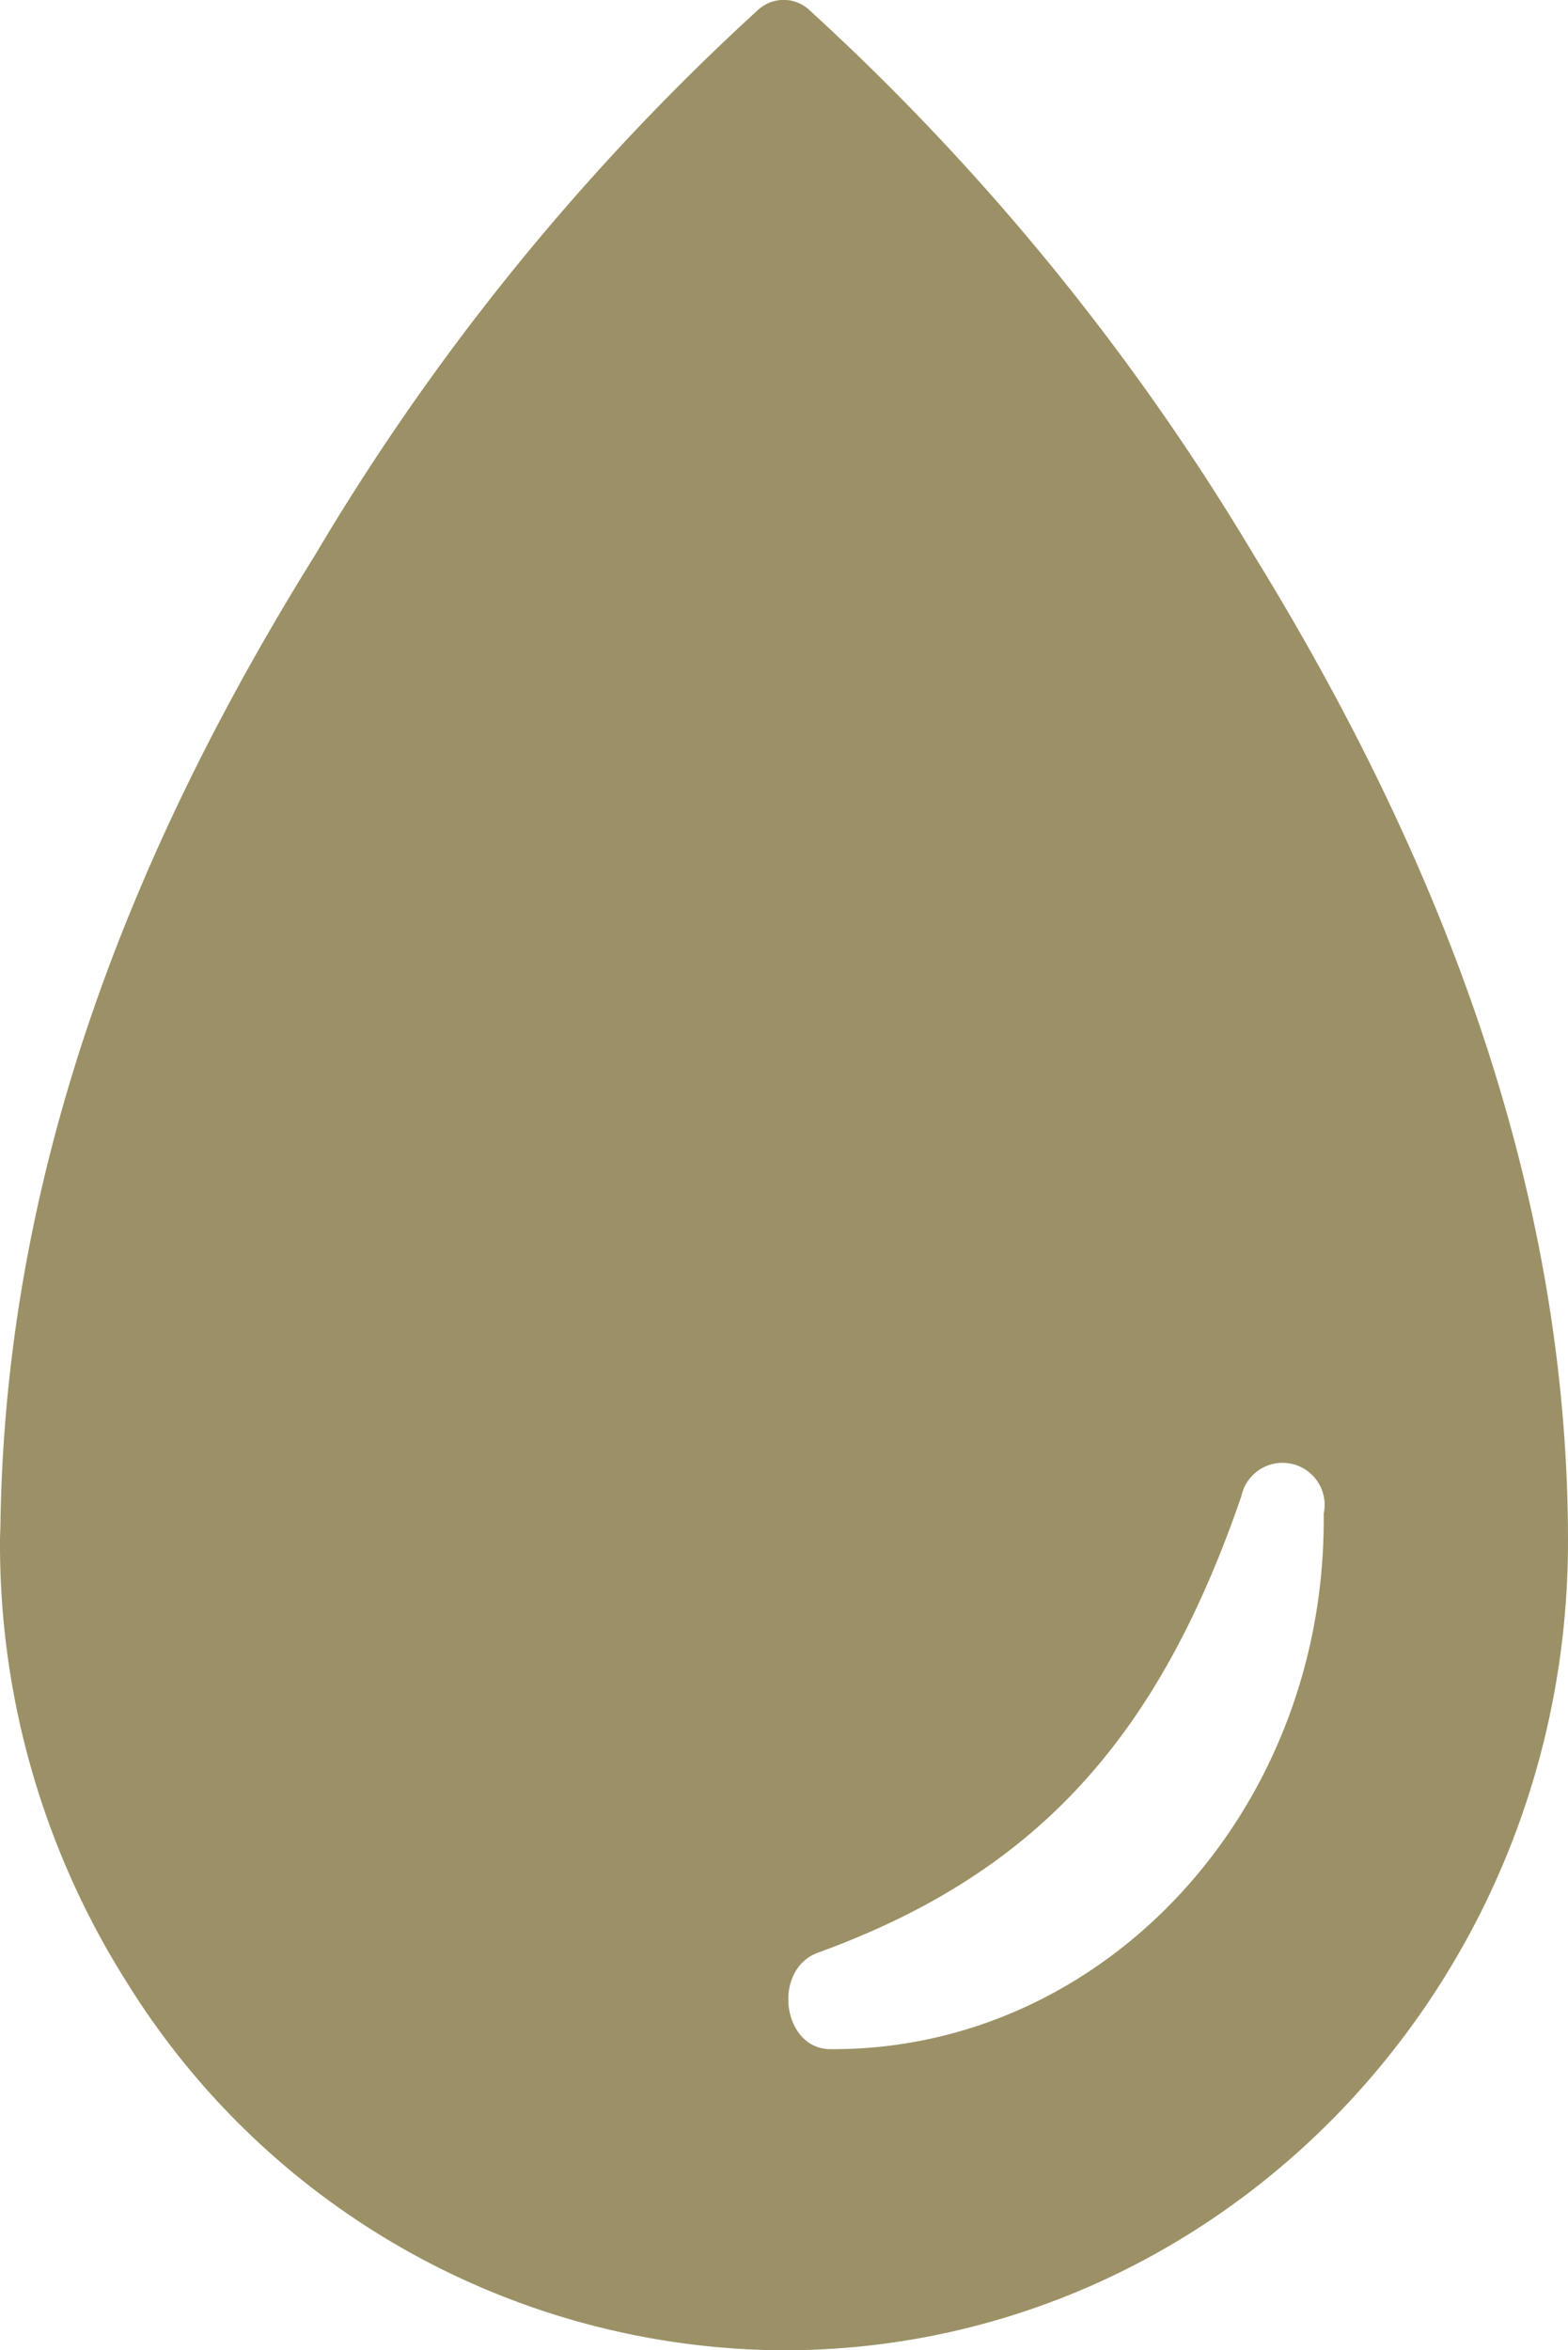 <svg xmlns="http://www.w3.org/2000/svg" width="37.363" height="56.007" viewBox="0 0 37.363 56.007">
  <path id="Icon_ionic-ios-water" data-name="Icon ionic-ios-water" d="M36.641,16.623a57.452,57.452,0,0,0-10.6-13.005A.9.9,0,0,0,24.824,3.6,56.769,56.769,0,0,0,14.258,16.6C9.9,23.6,6.9,31.19,6.762,39.6c0,.162-.012.337-.012.5A19.527,19.527,0,0,0,9.8,50.657,18.506,18.506,0,0,0,25.42,59.381c10.322,0,18.693-8.63,18.693-19.279C44.113,31.527,40.961,23.651,36.641,16.623ZM26.6,52.205h-.058c-1.156,0-1.4-1.9-.3-2.3,5.266-1.912,8.127-5.183,10.088-10.878a1,1,0,0,1,1.962.417v.188C38.275,46.578,33.044,52.205,26.6,52.205Z" transform="translate(-6.75 -3.374)" fill="#9c9166"/>
</svg>
